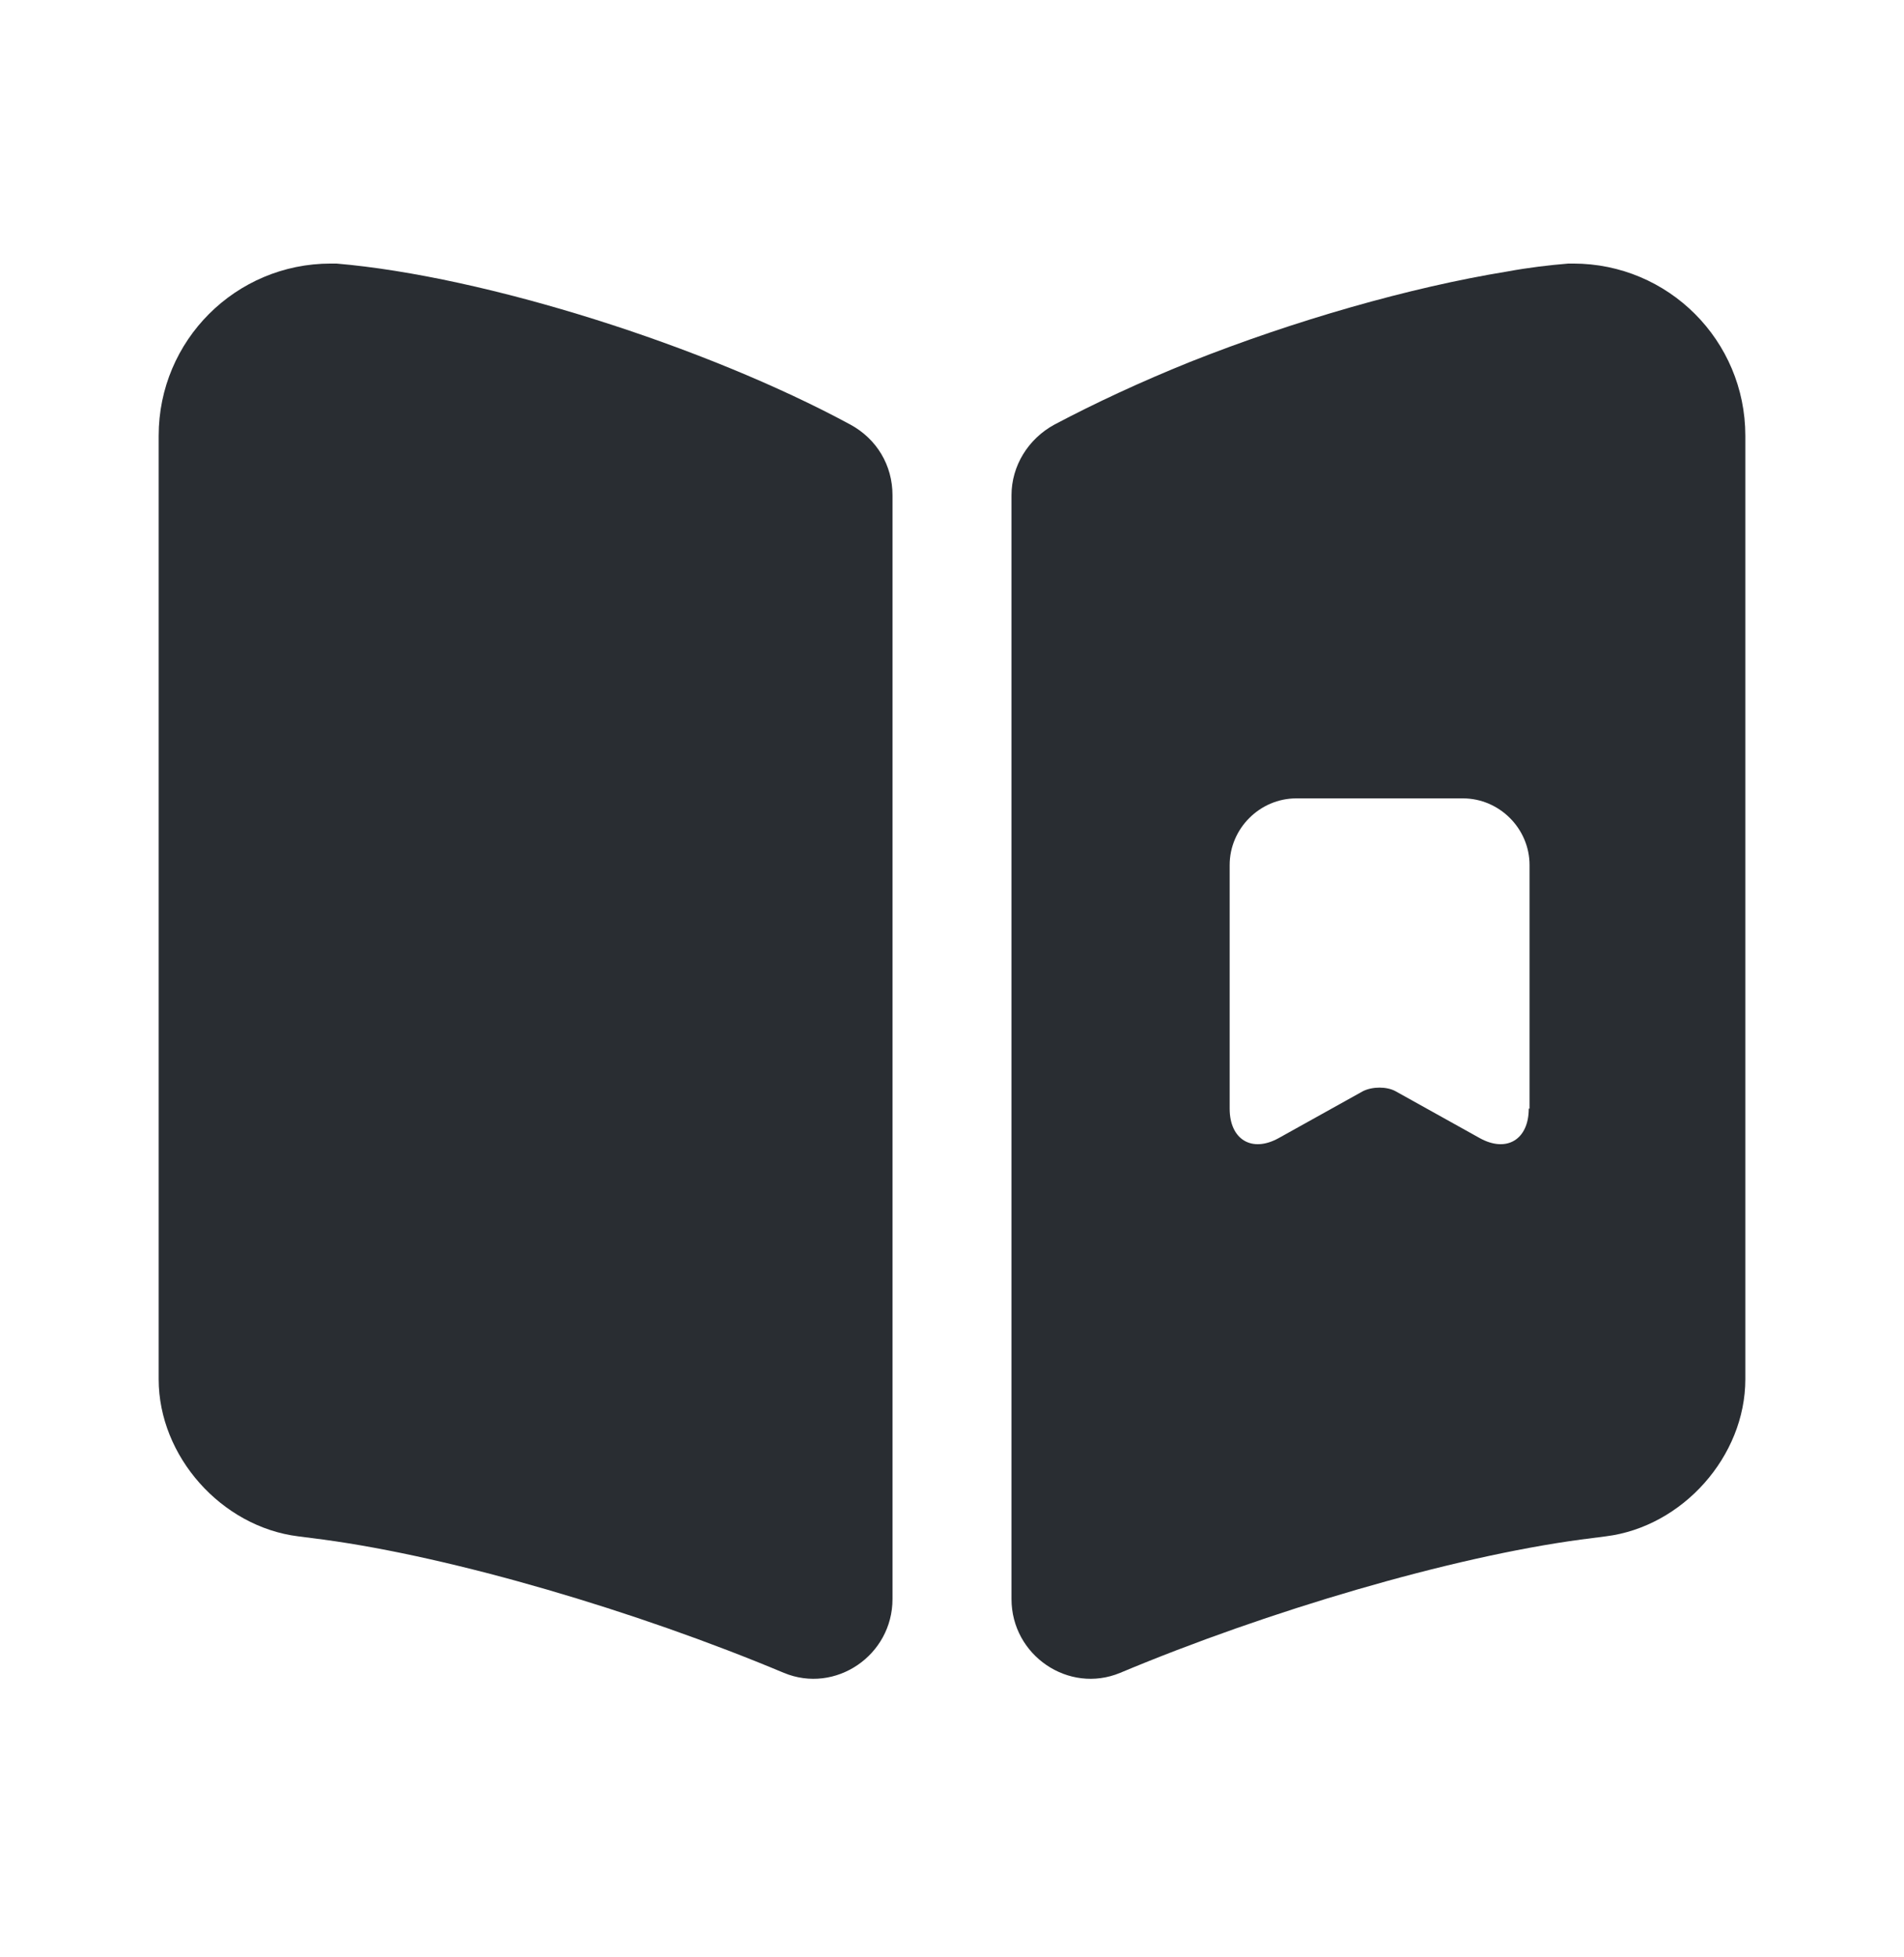 <svg xmlns="http://www.w3.org/2000/svg" width="36" height="37" viewBox="0 0 36 37" fill="none"><path d="M16.875 9.362V30.227C16.875 31.292 15.795 32.027 14.82 31.622C12.03 30.452 8.565 29.432 6.105 29.102L5.64 29.042C4.185 28.862 3 27.527 3 26.072V8.237C3 6.437 4.455 4.982 6.255 4.982H6.36C9.18 5.222 13.335 6.542 16.08 8.027C16.575 8.297 16.875 8.792 16.875 9.362Z" fill="#292D32"></path><path d="M29.745 4.982H29.655C29.295 5.012 28.905 5.057 28.5 5.132C26.655 5.432 24.465 6.062 22.5 6.842C21.57 7.217 20.7 7.622 19.935 8.027C19.44 8.297 19.125 8.807 19.125 9.362V30.227C19.125 31.292 20.205 32.027 21.18 31.622C23.97 30.452 27.435 29.432 29.895 29.102L30.36 29.042C31.815 28.862 33 27.527 33 26.072V8.237C33 6.437 31.545 4.982 29.745 4.982ZM28.905 20.957C28.905 21.542 28.485 21.797 27.975 21.512L26.385 20.627C26.22 20.537 25.95 20.537 25.77 20.627L24.18 21.512C23.67 21.797 23.25 21.542 23.25 20.957V16.352C23.25 15.662 23.82 15.092 24.51 15.092H27.66C28.35 15.092 28.92 15.662 28.92 16.352V20.957H28.905Z" fill="#292D32"></path></svg>